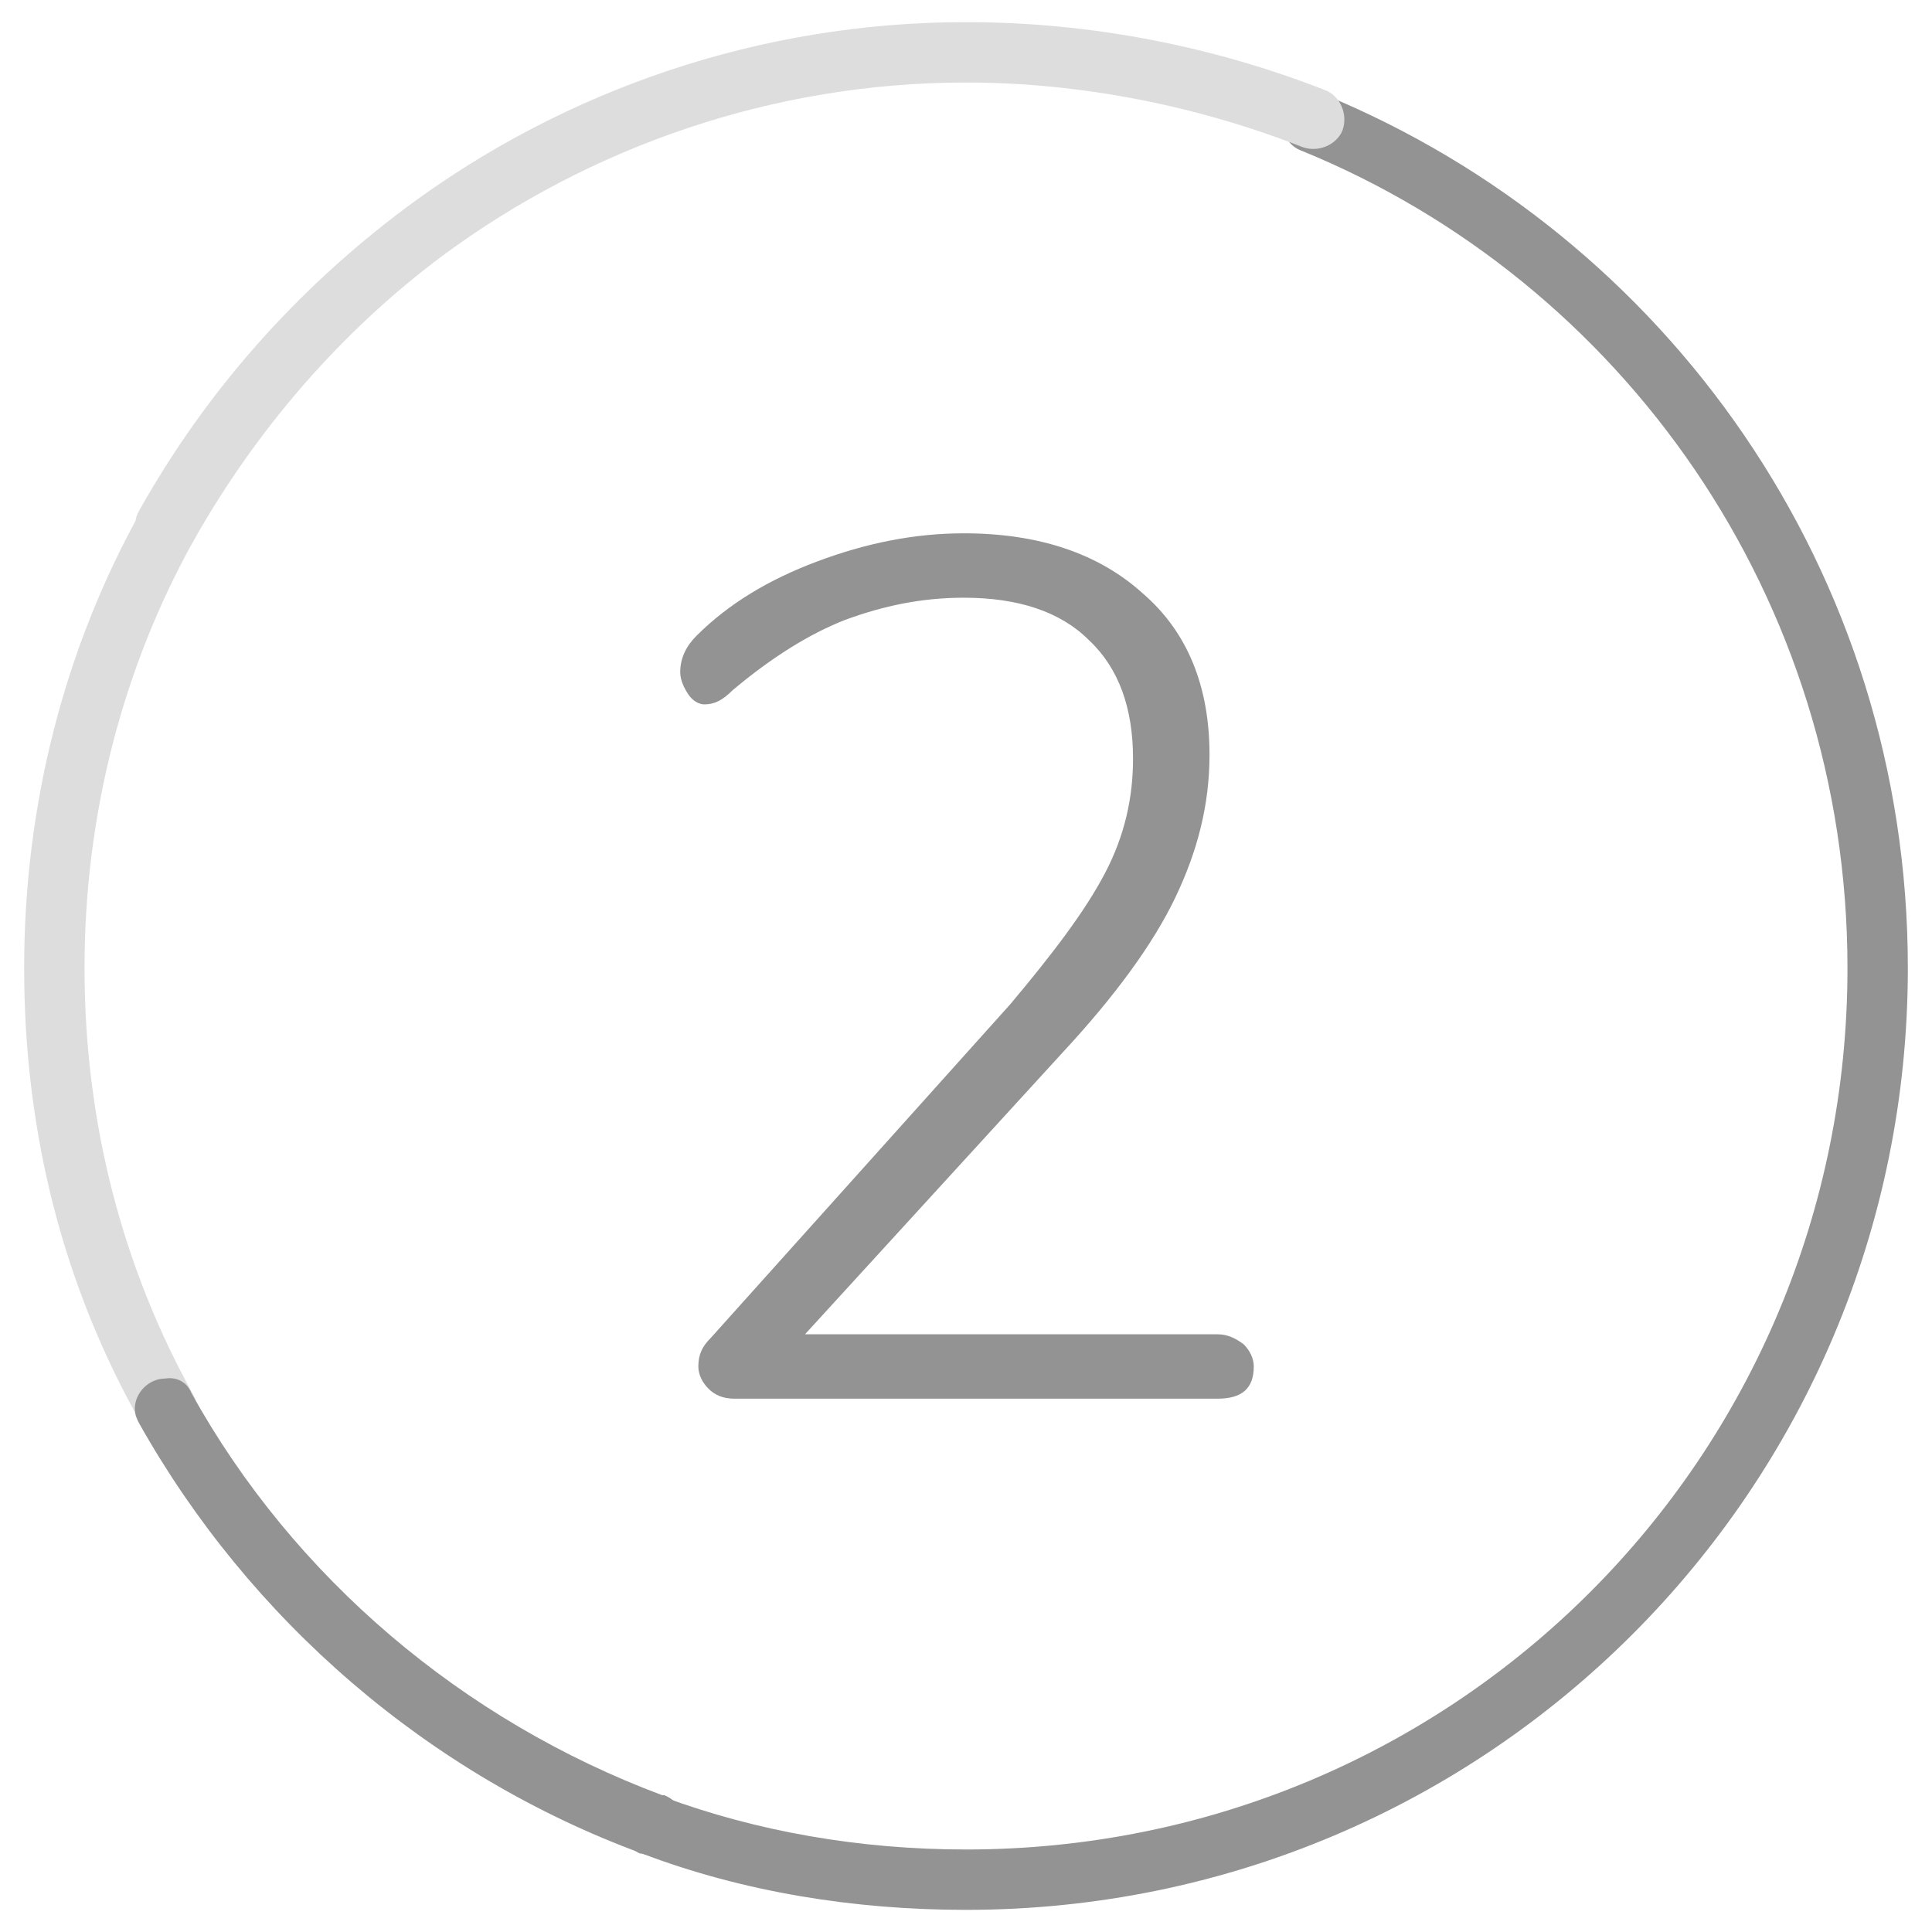 <?xml version="1.0" encoding="utf-8"?>
<!-- Generator: Adobe Illustrator 23.0.2, SVG Export Plug-In . SVG Version: 6.00 Build 0)  -->
<svg version="1.1"
	 id="Warstwa_1" xmlns:cc="http://creativecommons.org/ns#" xmlns:dc="http://purl.org/dc/elements/1.1/" xmlns:inkscape="http://www.inkscape.org/namespaces/inkscape" xmlns:rdf="http://www.w3.org/1999/02/22-rdf-syntax-ns#" xmlns:sodipodi="http://sodipodi.sourceforge.net/DTD/sodipodi-0.dtd" xmlns:svg="http://www.w3.org/2000/svg"
	 xmlns="http://www.w3.org/2000/svg" xmlns:xlink="http://www.w3.org/1999/xlink" x="0px" y="0px" viewBox="0 0 96 96"
	 style="enable-background:new 0 0 96 96;" xml:space="preserve">
<style type="text/css">
	.st0{fill:#939393;}
	.st1{fill:#DDDDDD;}
</style>
<sodipodi:namedview  bordercolor="#666666" borderopacity="1" gridtolerance="10" guidetolerance="10" id="namedview19" inkscape:current-layer="Warstwa_1" inkscape:cx="-5.841648" inkscape:cy="23.704541" inkscape:pageopacity="0" inkscape:pageshadow="2" inkscape:window-height="1017" inkscape:window-maximized="1" inkscape:window-width="1920" inkscape:window-x="-8" inkscape:window-y="-8" inkscape:zoom="4.9166667" objecttolerance="10" pagecolor="#ffffff" showgrid="false">
	</sodipodi:namedview>
<title  id="title6">krok1_jw</title>
<g id="text988">
	<path id="path1006" class="st0" d="M60.5,66.3c0.5,0,0.9,0.2,1.3,0.5c0.3,0.3,0.5,0.7,0.5,1.1c0,1.1-0.6,1.6-1.8,1.6h-24
		c-0.6,0-1-0.2-1.3-0.5s-0.5-0.7-0.5-1.1c0-0.6,0.2-1,0.6-1.4l14.9-16.6c2.1-2.5,3.7-4.6,4.7-6.5c1-1.9,1.4-3.8,1.4-5.7
		c0-2.5-0.7-4.5-2.2-5.9c-1.4-1.4-3.5-2.1-6.2-2.1c-2.1,0-4,0.4-5.9,1.1c-1.8,0.7-3.7,1.9-5.6,3.5C35.9,34.8,35.5,35,35,35
		c-0.3,0-0.6-0.2-0.8-0.5s-0.4-0.7-0.4-1.1c0-0.7,0.3-1.3,0.8-1.8c1.6-1.6,3.6-2.8,6-3.7c2.4-0.9,4.8-1.4,7.3-1.4c3.7,0,6.7,1,8.9,3
		c2.2,1.9,3.3,4.6,3.3,8c0,2.5-0.6,4.8-1.7,7.1c-1.1,2.3-3,4.9-5.6,7.7L40,66.3H60.5z"/>
</g>
<g id="g994">
	<path id="path4" inkscape:connector-curvature="0" class="st0" d="M65.2,4.6c-0.8,0-1.5,0.7-1.5,1.5c0,0.6,0.4,1.2,1,1.4
		C80.6,14,91.8,29.7,91.8,48.1c0,24.3-19.5,43.8-43.8,43.8c-5.3,0-10.4-0.9-15-2.6c-0.8-0.3-1.7,0.1-2,0.8s0.1,1.7,0.8,2
		c0,0,0,0,0.1,0c5,1.9,10.5,2.8,16.1,2.8c25.9,0,46.8-20.9,46.8-46.8c0-19.7-12-36.4-29-43.4C65.6,4.6,65.4,4.6,65.2,4.6z"/>
	<path id="path6" inkscape:connector-curvature="0" class="st1" d="M48,1.1c-10.3,0-20,3.4-27.8,9.2c0,0,0,0,0,0
		c-5.5,4.1-10,9.2-13.3,15.1c-0.4,0.7-0.1,1.6,0.6,2.1s1.6,0.1,2.1-0.6c0,0,0,0,0,0c3.1-5.5,7.3-10.4,12.4-14.2
		c7.3-5.4,16.4-8.6,26-8.6c5.8,0,11.6,1.2,16.7,3.2c0.8,0.3,1.7-0.1,2-0.8c0.3-0.8-0.1-1.7-0.8-2c0,0,0,0,0,0
		C60.3,2.3,54.2,1.1,48,1.1z"/>
	<path id="path8" inkscape:connector-curvature="0" class="st1" d="M8.3,24.6c-0.6,0-1.1,0.3-1.3,0.8C3.2,32.2,1.2,40,1.2,48.1
		c0,8.3,2,15.9,5.8,22.6c0.4,0.7,1.3,1,2,0.6c0.7-0.4,1-1.3,0.6-2c0,0,0,0,0,0C6.1,63,4.2,55.8,4.2,48.1c0-7.6,1.9-14.9,5.4-21.2
		c0.4-0.7,0.2-1.6-0.6-2.1C8.8,24.7,8.5,24.6,8.3,24.6z"/>
	<path id="path10" inkscape:connector-curvature="0" class="st0" d="M8.2,68.5c-0.8,0-1.5,0.7-1.5,1.5c0,0.3,0.1,0.5,0.2,0.7
		c5.5,9.8,14.4,17.5,25,21.4c0.8,0.3,1.7-0.1,2-0.9c0.3-0.8-0.1-1.7-0.9-2c0,0,0,0-0.1,0c-9.9-3.7-18.3-10.8-23.4-20
		C9.3,68.7,8.8,68.4,8.2,68.5z"/>
</g>
</svg>
